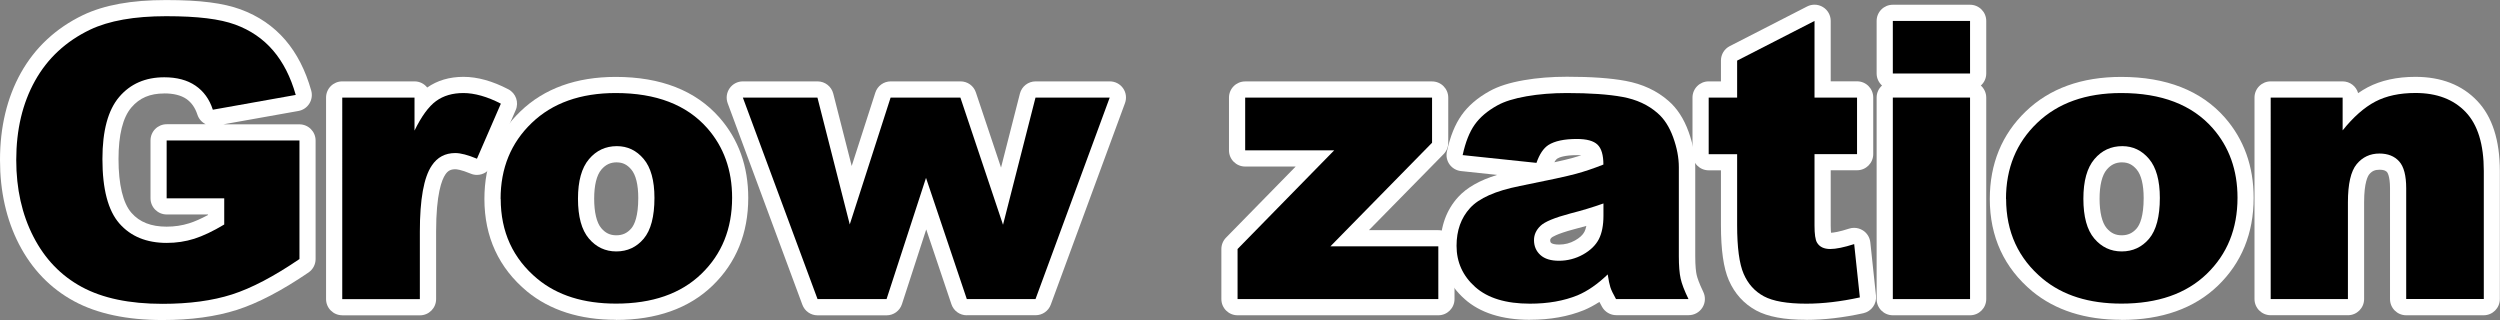 <?xml version="1.0" encoding="UTF-8"?>
<svg id="_レイヤー_2" data-name="レイヤー 2" xmlns="http://www.w3.org/2000/svg" viewBox="0 0 463.25 59.3">
  <rect x="0" y="0" width="463.25" height="59.3" fill="#808080" stroke="none"/>
  <defs>
    <style>
      .cls-1 {
        fill: #fff;
      }
    </style>
  </defs>
  <g id="_レイヤー_1-2" data-name="レイヤー 1">
    <g>
      <path class="cls-1" d="M30.11,59.3c-6.59,0-12.11-1.17-16.39-3.49-4.38-2.37-7.81-5.93-10.21-10.58-2.33-4.53-3.51-9.77-3.51-15.57,0-6.12,1.3-11.55,3.86-16.14,2.62-4.69,6.49-8.3,11.51-10.72,3.95-1.88,8.98-2.79,15.4-2.79s10.62.57,13.81,1.73c3.3,1.21,6.08,3.11,8.28,5.66,2.14,2.49,3.76,5.65,4.81,9.39.23.81.1,1.69-.35,2.41-.45.72-1.18,1.21-2.01,1.36l-13.92,2.48h14.09c1.66,0,3,1.34,3,3v21.97c0,.99-.49,1.92-1.31,2.48-4.93,3.36-9.39,5.69-13.27,6.93-3.9,1.25-8.54,1.88-13.8,1.88ZM30.42,17.32c-2.63,0-4.56.82-6.07,2.59-1.59,1.86-2.39,5.07-2.39,9.56,0,4.73.83,8.18,2.4,9.97,1.51,1.73,3.65,2.56,6.52,2.56,1.46,0,2.87-.21,4.19-.63,1.02-.32,2.18-.84,3.47-1.53v-.1h-7.65c-1.66,0-3-1.34-3-3v-10.72c0-1.66,1.34-3,3-3h7.23c-.71-.35-1.28-.97-1.54-1.77-.43-1.31-1.1-2.26-2.05-2.92-1-.68-2.37-1.02-4.09-1.02Z"/>
      <path d="M30.88,36.75v-10.72h24.61v21.97c-4.71,3.21-8.88,5.4-12.5,6.56s-7.92,1.74-12.88,1.74c-6.12,0-11.1-1.04-14.96-3.13-3.86-2.09-6.84-5.19-8.96-9.32-2.12-4.12-3.18-8.86-3.18-14.2,0-5.62,1.16-10.52,3.48-14.68,2.32-4.16,5.72-7.32,10.2-9.47,3.49-1.66,8.19-2.5,14.1-2.5s9.95.52,12.78,1.55c2.82,1.03,5.17,2.63,7.03,4.8,1.86,2.17,3.26,4.92,4.2,8.24l-15.36,2.74c-.63-1.95-1.71-3.43-3.22-4.46-1.51-1.03-3.44-1.55-5.78-1.55-3.49,0-6.28,1.21-8.35,3.64s-3.11,6.26-3.11,11.51c0,5.58,1.05,9.56,3.15,11.95,2.1,2.39,5.02,3.59,8.77,3.59,1.78,0,3.48-.26,5.1-.77,1.62-.52,3.47-1.39,5.55-2.64v-4.85h-10.65Z"/>
      <path class="cls-1" d="M63.42,58.42c-1.66,0-3-1.34-3-3V18.08c0-1.66,1.34-3,3-3h13.39c.95,0,1.8.44,2.35,1.14,1.87-1.31,4.12-1.98,6.72-1.98s5.39.78,8.32,2.31c1.39.73,1.99,2.41,1.36,3.85l-4.43,10.2c-.49,1.13-1.59,1.81-2.75,1.81-.38,0-.78-.07-1.15-.23-1.83-.76-2.65-.82-2.85-.82-.87,0-1.39.28-1.86.98-.65.96-1.71,3.57-1.71,10.57v12.52c0,1.66-1.34,3-3,3h-14.38Z"/>
      <path d="M63.42,18.08h13.39v6.12c1.29-2.65,2.62-4.47,3.99-5.47,1.37-1,3.06-1.49,5.08-1.49s4.42.66,6.93,1.97l-4.43,10.2c-1.69-.7-3.02-1.05-4.01-1.05-1.88,0-3.33.77-4.36,2.32-1.48,2.18-2.21,6.26-2.21,12.23v12.52h-14.38V18.08Z"/>
      <path class="cls-1" d="M114.13,59.26c-6.69,0-12.22-1.77-16.46-5.25-5.25-4.36-7.91-10.13-7.91-17.15,0-6.52,2.25-11.98,6.69-16.24,4.4-4.23,10.34-6.37,17.65-6.37,8.34,0,14.8,2.53,19.2,7.52,3.55,4.04,5.35,9.05,5.35,14.89,0,6.56-2.23,12.04-6.63,16.28-4.37,4.21-10.39,6.34-17.88,6.34ZM114.31,30.08c-1.2,0-2.09.42-2.88,1.35-.87,1.03-1.33,2.89-1.33,5.39s.45,4.43,1.31,5.45c.78.92,1.64,1.33,2.79,1.33s2.03-.4,2.79-1.29c.58-.69,1.28-2.23,1.28-5.62,0-2.46-.45-4.29-1.3-5.29-.76-.9-1.59-1.31-2.67-1.31Z"/>
      <path d="M92.76,36.86c0-5.7,1.92-10.39,5.77-14.08,3.84-3.69,9.04-5.54,15.57-5.54,7.48,0,13.12,2.17,16.95,6.5,3.07,3.49,4.61,7.79,4.61,12.9,0,5.74-1.9,10.45-5.71,14.12-3.81,3.67-9.08,5.5-15.8,5.5-6,0-10.85-1.52-14.55-4.57-4.55-3.77-6.82-8.72-6.82-14.84ZM107.1,36.82c0,3.33.67,5.79,2.02,7.38,1.35,1.59,3.04,2.39,5.08,2.39s3.76-.79,5.08-2.36c1.32-1.57,1.99-4.09,1.99-7.56,0-3.23-.67-5.64-2-7.22s-2.99-2.37-4.96-2.37c-2.09,0-3.81.8-5.17,2.41-1.36,1.61-2.04,4.05-2.04,7.33Z"/>
      <path class="cls-1" d="M179.14,58.42c-1.29,0-2.43-.82-2.84-2.04l-4.67-13.87-4.5,13.85c-.4,1.24-1.55,2.07-2.85,2.07h-12.79c-1.25,0-2.38-.78-2.81-1.96l-13.84-37.34c-.34-.92-.21-1.95.35-2.76.56-.81,1.48-1.29,2.46-1.29h13.84c1.37,0,2.57.93,2.91,2.26l3.42,13.42,4.38-13.6c.4-1.24,1.55-2.08,2.86-2.08h12.93c1.29,0,2.44.82,2.84,2.05l4.66,13.92,3.5-13.71c.34-1.33,1.54-2.26,2.91-2.26h13.75c.98,0,1.9.48,2.46,1.28.56.8.69,1.83.35,2.75l-13.75,37.34c-.43,1.18-1.56,1.96-2.81,1.96h-12.73Z"/>
      <path d="M137.63,18.08h13.84l5.99,23.51,7.57-23.51h12.93l7.9,23.57,6.02-23.57h13.75l-13.75,37.34h-12.73l-7.56-22.46-7.31,22.46h-12.79l-13.84-37.34Z"/>
      <path class="cls-1" d="M229.32,58.42c-1.66,0-3-1.34-3-3v-9.28c0-.78.31-1.54.86-2.1l12.91-13.18h-9.36c-1.66,0-3-1.34-3-3v-9.77c0-1.66,1.34-3,3-3h34.63c1.66,0,3,1.34,3,3v8.37c0,.79-.31,1.54-.86,2.1l-13.84,14.09h12.86c1.66,0,3,1.34,3,3v9.77c0,1.66-1.34,3-3,3h-37.2Z"/>
      <path d="M230.73,18.08h34.63v8.37l-18.84,19.2h20v9.77h-37.2v-9.28l17.9-18.28h-16.49v-9.77Z"/>
      <path class="cls-1" d="M283.52,59.26c-5.19,0-9.28-1.3-12.14-3.86-2.96-2.65-4.46-5.96-4.46-9.87,0-3.59,1.1-6.63,3.28-9.02,1.59-1.74,3.97-3.1,7.22-4.1l-6.69-.71c-.85-.09-1.62-.53-2.12-1.22-.5-.69-.68-1.56-.5-2.39.61-2.82,1.5-5.02,2.72-6.75,1.23-1.74,2.98-3.24,5.2-4.46,1.62-.9,3.7-1.56,6.35-2.02,2.46-.43,5.14-.64,7.97-.64,4.51,0,8.07.25,10.88.77,3.13.58,5.8,1.82,7.94,3.7,1.59,1.37,2.85,3.3,3.72,5.71.82,2.25,1.24,4.46,1.24,6.56v16.49c0,1.91.14,2.94.26,3.48.12.53.43,1.5,1.23,3.16.45.93.39,2.03-.16,2.9-.55.88-1.51,1.41-2.54,1.41h-13.43c-1.08,0-2.09-.59-2.62-1.53-.19-.33-.35-.64-.5-.93-.95.62-1.91,1.13-2.86,1.53-2.91,1.18-6.25,1.78-9.98,1.78ZM293.95,41.86c-.74.21-1.49.42-2.25.61-3.39.9-4.15,1.52-4.18,1.55-.27.26-.27.39-.27.47,0,.36.1.45.2.54.15.13.61.29,1.44.29,1.08,0,2.05-.25,2.97-.77.85-.48,1.43-1.01,1.73-1.59.12-.24.26-.59.36-1.09ZM292.2,28.75c-2.29,0-3.28.41-3.66.65-.03.02-.24.17-.52.67,1.47-.32,2.56-.58,3.25-.77.57-.15,1.15-.33,1.75-.52-.23-.02-.5-.04-.82-.04Z"/>
      <path d="M284.71,30.18l-13.68-1.44c.52-2.39,1.26-4.27,2.23-5.64.97-1.37,2.37-2.56,4.2-3.57,1.31-.73,3.12-1.29,5.41-1.69,2.3-.4,4.78-.6,7.45-.6,4.29,0,7.73.24,10.34.72,2.6.48,4.77,1.48,6.5,3.01,1.22,1.05,2.18,2.55,2.88,4.48s1.05,3.78,1.05,5.54v16.49c0,1.76.11,3.13.33,4.13.22,1,.71,2.27,1.46,3.81h-13.43c-.54-.96-.89-1.69-1.05-2.2-.16-.5-.33-1.29-.49-2.37-1.88,1.81-3.74,3.09-5.59,3.87-2.53,1.03-5.47,1.55-8.82,1.55-4.45,0-7.83-1.03-10.14-3.09-2.31-2.06-3.46-4.61-3.46-7.63,0-2.84.83-5.17,2.5-7,1.66-1.83,4.73-3.19,9.21-4.08,5.37-1.08,8.85-1.83,10.44-2.27,1.59-.43,3.28-1,5.06-1.71,0-1.76-.36-2.99-1.09-3.69s-2-1.05-3.83-1.05c-2.34,0-4.1.38-5.27,1.12-.91.59-1.65,1.69-2.21,3.3ZM297.12,37.7c-1.97.7-4.02,1.32-6.15,1.86-2.91.77-4.75,1.54-5.52,2.29-.8.77-1.2,1.65-1.2,2.64,0,1.12.39,2.04,1.18,2.76.79.72,1.94,1.07,3.46,1.07s3.08-.39,4.45-1.16,2.34-1.72,2.92-2.83c.57-1.11.86-2.56.86-4.34v-2.29Z"/>
      <path class="cls-1" d="M334.72,59.26c-4.11,0-7.15-.57-9.3-1.73-2.28-1.24-3.99-3.12-5.07-5.6-.98-2.26-1.46-5.61-1.46-10.24v-10.13h-2.27c-1.66,0-3-1.34-3-3v-10.48c0-1.66,1.34-3,3-3h2.27v-3.86c0-1.13.63-2.16,1.63-2.67l14.34-7.35c.43-.22.9-.33,1.37-.33.54,0,1.09.15,1.56.44.89.54,1.44,1.51,1.44,2.56v11.2h4.88c1.66,0,3,1.34,3,3v10.48c0,1.66-1.34,3-3,3h-4.88v10.23c0,.63.03,1.06.06,1.35.48-.02,1.49-.16,3.37-.77.3-.1.61-.14.92-.14.57,0,1.14.17,1.64.49.76.49,1.25,1.3,1.35,2.2l1.05,9.88c.16,1.52-.85,2.92-2.34,3.25-3.73.82-7.28,1.23-10.55,1.23Z"/>
      <path d="M336.23,3.88v14.2h7.88v10.48h-7.88v13.23c0,1.59.15,2.64.46,3.16.47.8,1.29,1.19,2.46,1.19,1.05,0,2.53-.3,4.43-.91l1.05,9.88c-3.54.77-6.84,1.16-9.91,1.16-3.56,0-6.19-.46-7.88-1.37-1.69-.91-2.94-2.3-3.74-4.16-.81-1.86-1.21-4.88-1.21-9.04v-13.13h-5.27v-10.48h5.27v-6.86l14.34-7.35Z"/>
      <path class="cls-1" d="M350.74,58.42c-1.66,0-3-1.34-3-3V18.08c0-.89.38-1.68,1-2.23-.61-.55-1-1.35-1-2.23V3.88c0-1.66,1.34-3,3-3h14.31c1.66,0,3,1.34,3,3v9.74c0,.89-.38,1.68-1,2.23.61.55,1,1.35,1,2.23v37.34c0,1.66-1.34,3-3,3h-14.31Z"/>
      <path d="M350.74,3.88h14.31v9.74h-14.31V3.88ZM350.74,18.08h14.31v37.34h-14.31V18.08Z"/>
      <path class="cls-1" d="M393.08,59.26c-6.69,0-12.22-1.77-16.46-5.25-5.25-4.36-7.91-10.13-7.91-17.15,0-6.52,2.25-11.98,6.69-16.24,4.4-4.23,10.34-6.37,17.65-6.37,8.34,0,14.8,2.53,19.2,7.52,3.55,4.04,5.35,9.05,5.35,14.89,0,6.56-2.23,12.04-6.63,16.28-4.37,4.21-10.39,6.34-17.88,6.34ZM393.26,30.08c-1.2,0-2.09.42-2.88,1.35-.87,1.03-1.33,2.89-1.33,5.39s.45,4.43,1.31,5.45c.78.92,1.64,1.33,2.79,1.33s2.03-.4,2.79-1.29c.58-.69,1.28-2.23,1.28-5.62,0-2.46-.45-4.29-1.3-5.29-.76-.9-1.59-1.31-2.67-1.31Z"/>
      <path d="M371.71,36.86c0-5.7,1.92-10.39,5.77-14.08s9.04-5.54,15.57-5.54c7.48,0,13.12,2.17,16.95,6.5,3.07,3.49,4.61,7.79,4.61,12.9,0,5.74-1.9,10.45-5.71,14.12-3.81,3.67-9.08,5.5-15.8,5.5-6,0-10.85-1.52-14.55-4.57-4.55-3.77-6.82-8.72-6.82-14.84ZM386.05,36.82c0,3.33.67,5.79,2.02,7.38,1.35,1.59,3.04,2.39,5.08,2.39s3.76-.79,5.08-2.36c1.32-1.57,1.99-4.09,1.99-7.56,0-3.23-.67-5.64-2-7.22s-2.99-2.37-4.96-2.37c-2.09,0-3.81.8-5.17,2.41-1.36,1.61-2.04,4.05-2.04,7.33Z"/>
      <path class="cls-1" d="M445.87,58.42c-1.66,0-3-1.34-3-3v-20.53c0-2.35-.52-2.95-.54-2.98-.12-.14-.41-.46-1.42-.46-.84,0-1.39.25-1.9.87-.22.27-.94,1.43-.94,5.16v17.93c0,1.66-1.34,3-3,3h-14.31c-1.66,0-3-1.34-3-3V18.08c0-1.66,1.34-3,3-3h13.32c1.37,0,2.53.92,2.88,2.18.59-.41,1.18-.77,1.77-1.08,2.46-1.29,5.44-1.94,8.84-1.94,4.8,0,8.66,1.5,11.47,4.47,2.78,2.92,4.18,7.29,4.18,12.98v23.73c0,1.66-1.34,3-3,3h-14.38Z"/>
      <path d="M420.77,18.08h13.32v6.08c1.99-2.48,4.01-4.26,6.05-5.33,2.04-1.07,4.52-1.6,7.45-1.6,3.96,0,7.06,1.18,9.3,3.53s3.36,5.99,3.36,10.92v23.73h-14.38v-20.53c0-2.34-.43-4-1.3-4.97-.87-.97-2.09-1.46-3.66-1.46-1.73,0-3.14.66-4.22,1.97-1.08,1.31-1.62,3.67-1.62,7.07v17.93h-14.31V18.08Z"/>
    </g>
  </g>
</svg>